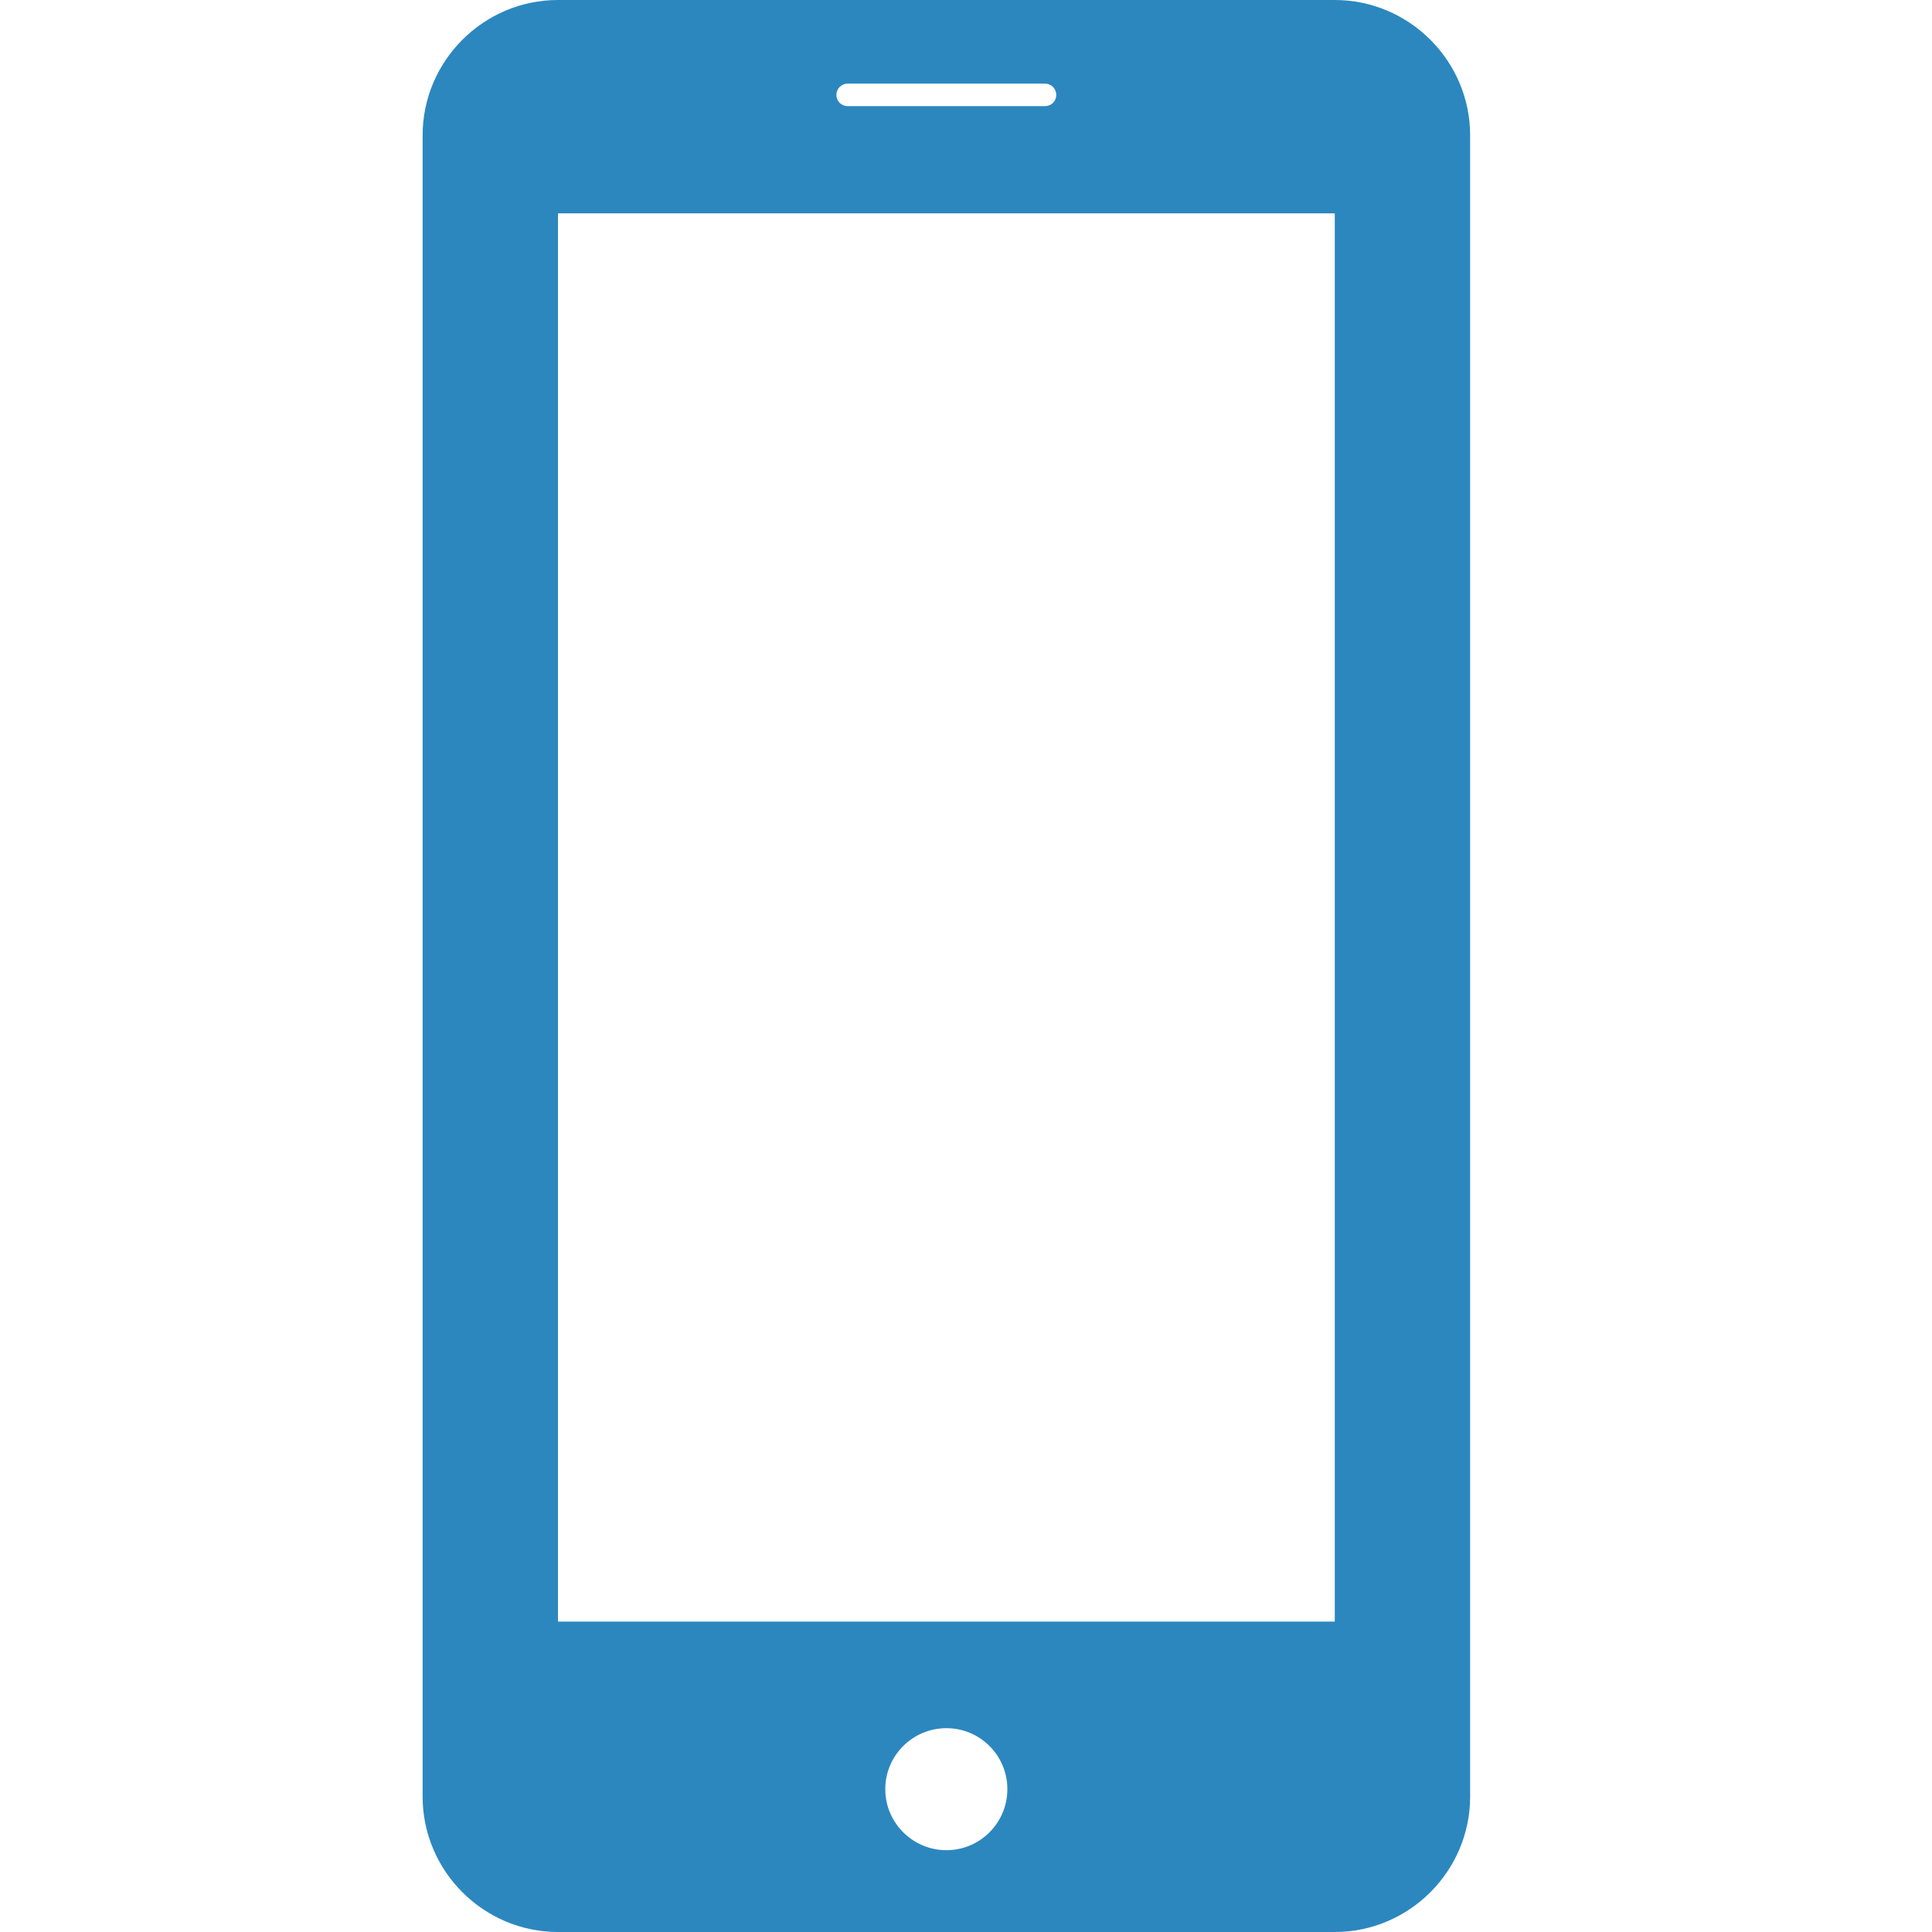 <svg width="32" height="32" viewBox="0 0 32 32" fill="none" xmlns="http://www.w3.org/2000/svg">
<path d="M22.108 0H9.242C8.009 0 7 1.009 7 2.241V29.758C7 30.991 8.009 32 9.242 32H22.108C23.341 32 24.35 30.991 24.35 29.758V2.241C24.35 1.009 23.341 0 22.108 0ZM14.04 1.385H17.309C17.412 1.385 17.495 1.469 17.495 1.572C17.495 1.676 17.412 1.758 17.309 1.758H14.04C13.937 1.758 13.853 1.676 13.853 1.572C13.853 1.469 13.937 1.385 14.04 1.385ZM15.676 30.645C15.118 30.645 14.663 30.192 14.663 29.634C14.663 29.075 15.118 28.624 15.676 28.624C16.233 28.624 16.685 29.075 16.685 29.634C16.685 30.192 16.233 30.645 15.676 30.645ZM22.108 26.859H9.242V3.534H22.108L22.108 26.859Z" fill="#2C87BF"/>
</svg>
